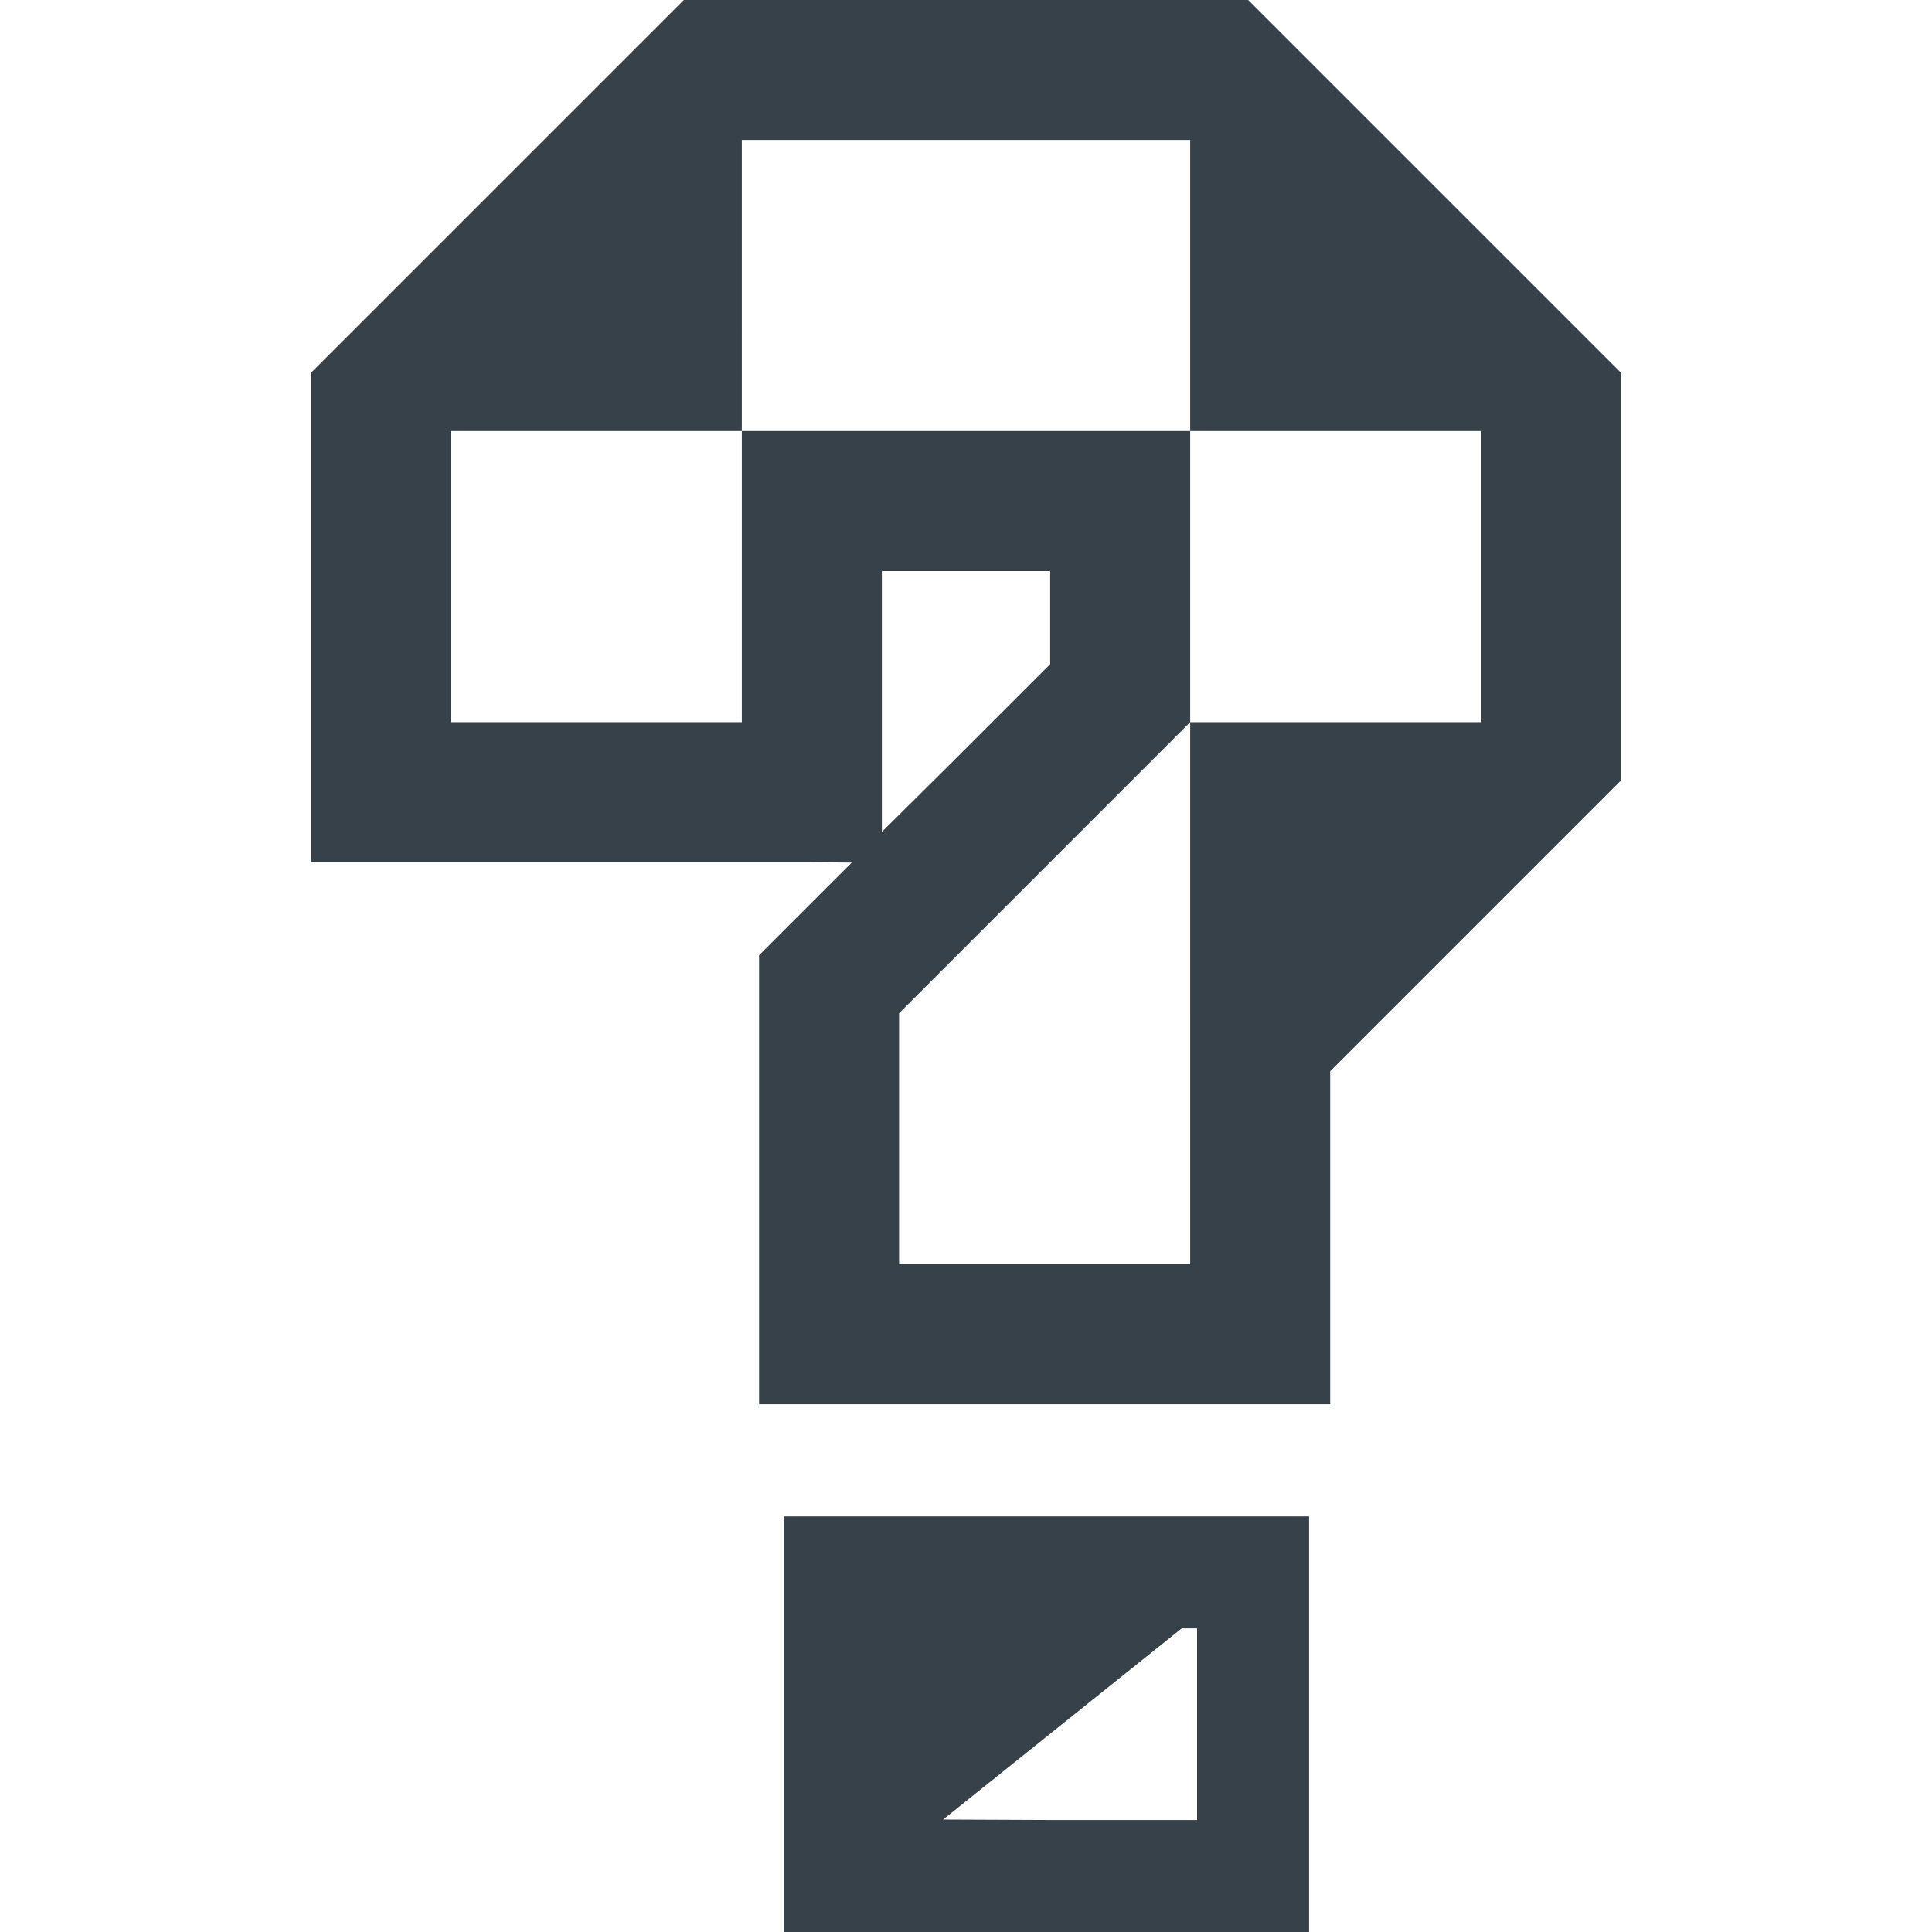 <?xml version="1.0" encoding="utf-8"?>
<!-- Generator: Adobe Illustrator 19.1.1, SVG Export Plug-In . SVG Version: 6.00 Build 0)  -->
<svg version="1.1" id="_x31_0" xmlns="http://www.w3.org/2000/svg" xmlns:xlink="http://www.w3.org/1999/xlink" x="0px" y="0px"
	 viewBox="0 0 512 512" style="enable-background:new 0 0 512 512;" xml:space="preserve">
<style type="text/css">
	.st0{fill:#374149;}
</style>
<g>
	<path class="st0" d="M207.864,401.859L207.864,401.859h-0.161V512h139.211V401.859H208.289H207.864z M317.235,482.32h-37.829
		l-29.476-0.125l63.222-50.656h4.082v50.629V482.32z"/>
	<path class="st0" d="M418.781,88.008L341.64,10.867L330.773,0h-15.367h-77.14h-41.672h-15.367L170.36,10.867L93.219,88.008
		L82.352,98.875v15.367v77.141v37.101h37.102h77.141h17.09l12.039,0.114l-13.691,13.691l-10.867,10.867v15.371v66.5v37.102h37.102
		h77.14h37.102v-37.102v-51.133l66.274-66.278l10.867-10.863v-15.37v-77.141V98.875L418.781,88.008z M392.547,114.242v77.141
		l-0.16,0.16l0,0l0.16-0.16h-77.141v77.14l45.196-45.195l0.038-0.039l-45.234,45.238v66.457v0.043h-76.828h-0.312v-66.5
		l77.14-77.144v-77.141h-77.14h-41.672v77.141h-77.141v-77.141h77.141V37.176v-0.074l0,0h41.672h77.14v76.746v0.234l0,0v0.16
		H392.547z M233.696,220.469v-29.086v-40.039h4.57h40.038v24.672l-26.202,26.202L233.696,220.469z"/>
</g>
</svg>
